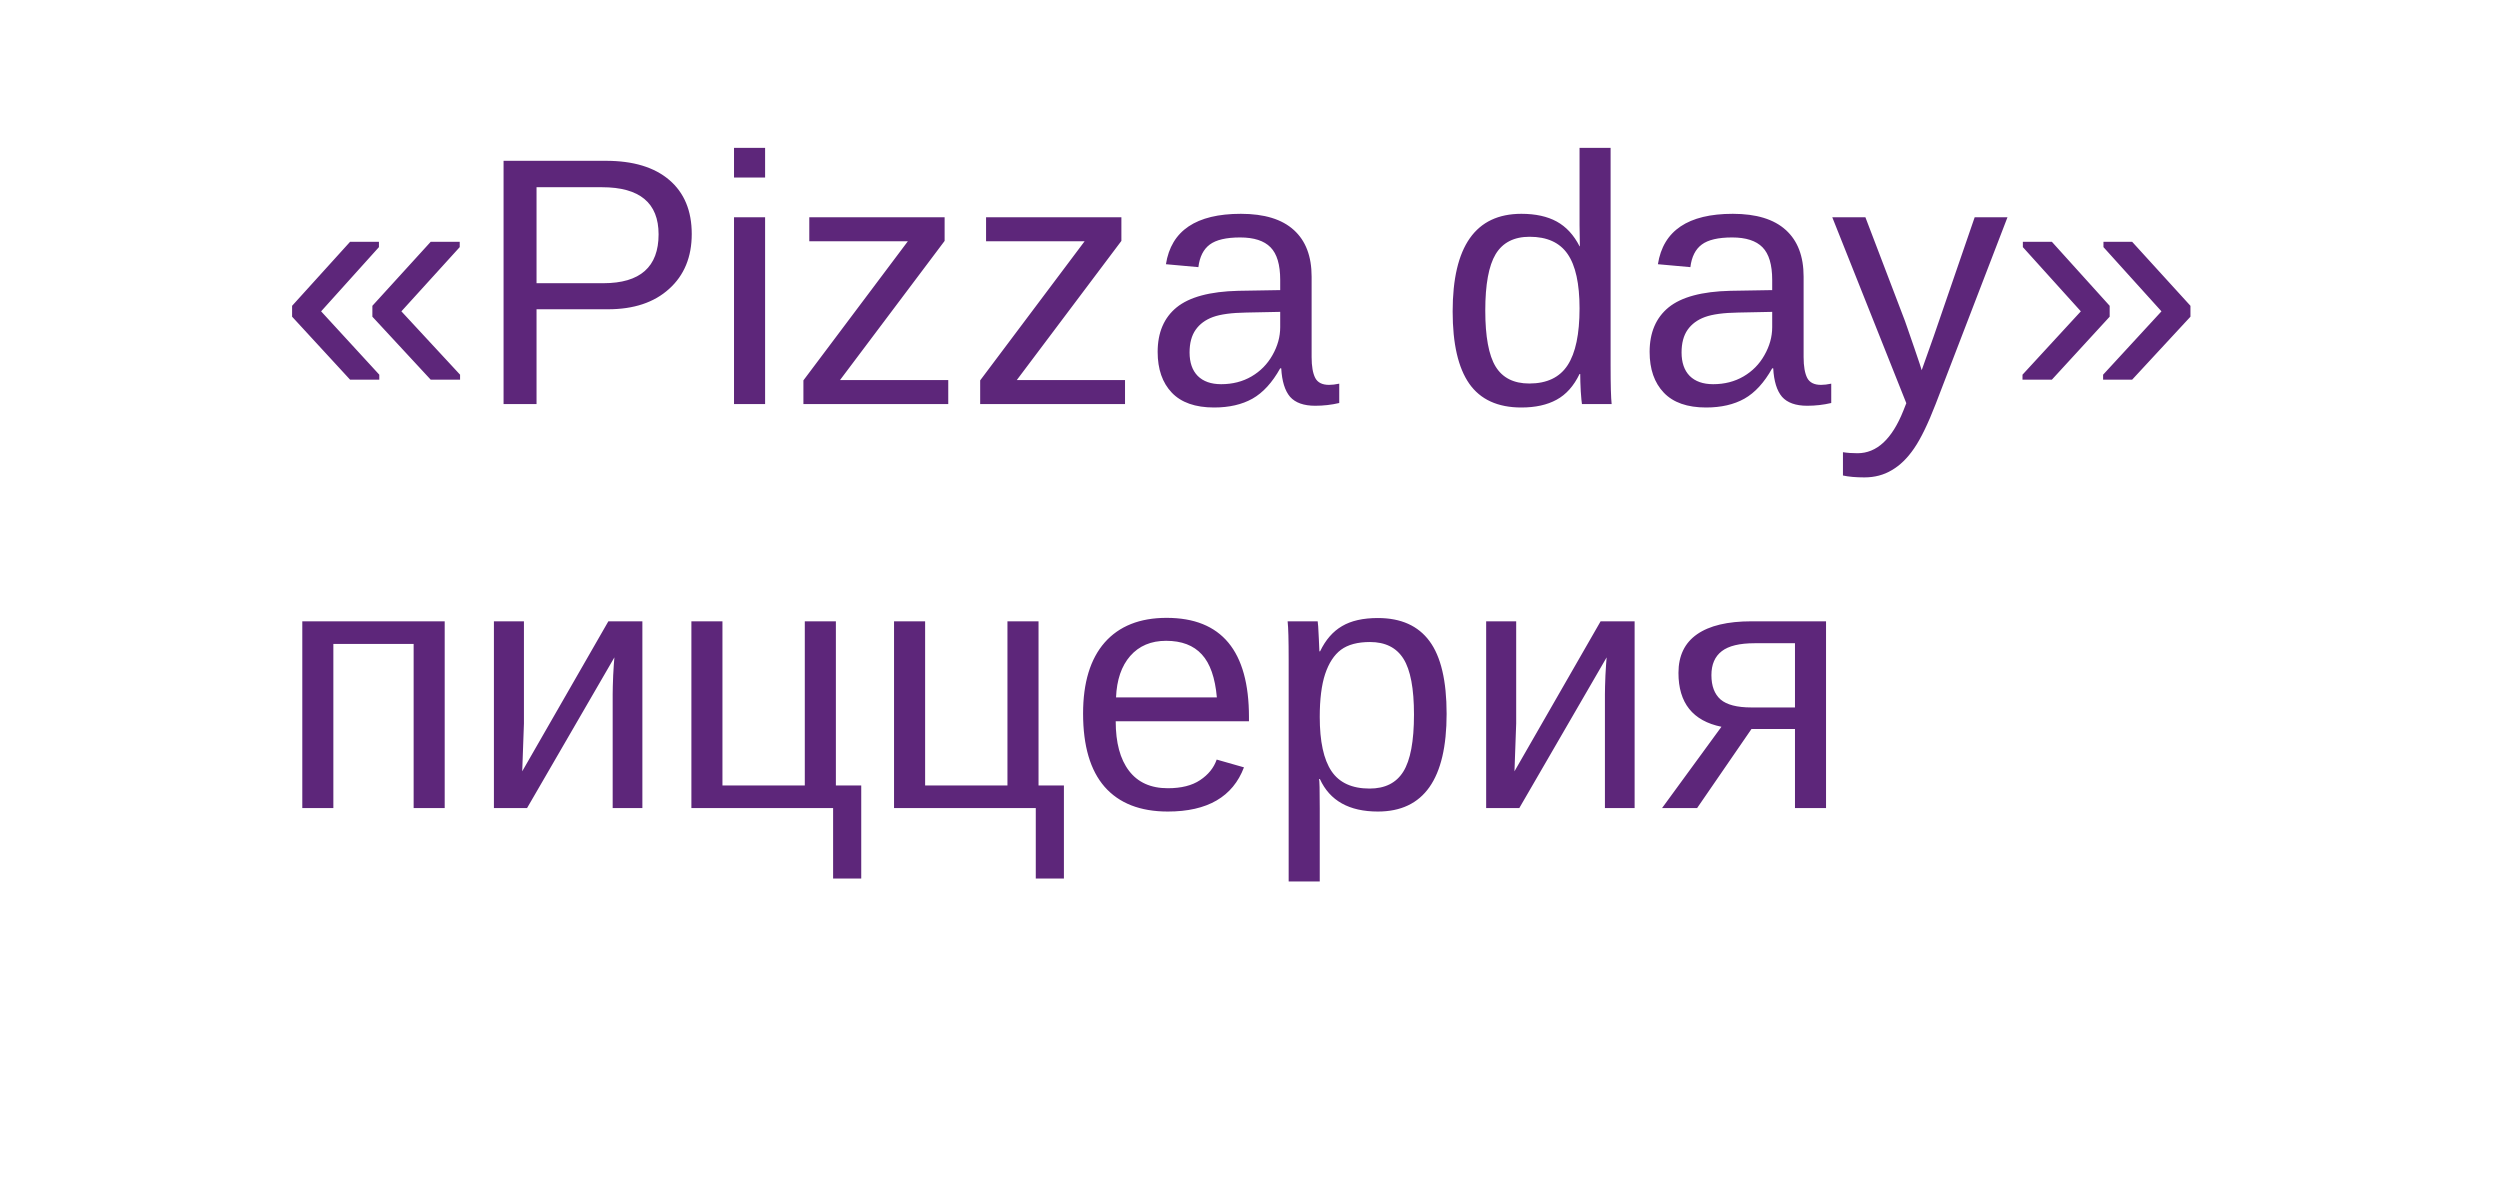 <?xml version="1.0" encoding="UTF-8"?> <svg xmlns="http://www.w3.org/2000/svg" width="99" height="47" viewBox="0 0 99 47" fill="none"> <g filter="url(#filter0_d_1040_418)"> <rect x="4" width="91" height="39" rx="15" fill="white"></rect> </g> <path d="M17.057 15.036L14.746 12.541V12.11L17.057 9.574H18.205V9.786L15.895 12.329L18.219 14.838V15.036H17.057ZM13.864 15.036L11.567 12.541V12.11L13.864 9.574H15.006V9.786L12.716 12.329L15.02 14.838V15.036H13.864ZM27.393 9.267C27.393 10.178 27.094 10.903 26.497 11.44C25.905 11.978 25.098 12.247 24.077 12.247L21.247 12.247V16H19.941V6.368H23.995C25.075 6.368 25.912 6.621 26.504 7.127C27.096 7.633 27.393 8.346 27.393 9.267ZM26.08 9.28C26.08 8.036 25.333 7.414 23.838 7.414H21.247V11.215L23.893 11.215C25.351 11.215 26.08 10.57 26.08 9.28ZM29.067 7.031V5.855H30.298V7.031H29.067ZM29.067 16V8.604H30.298V16H29.067ZM31.815 16V15.063L35.951 9.554H32.048V8.604H37.407V9.54L33.265 15.05H37.551V16H31.815ZM38.815 16V15.063L42.951 9.554H39.048V8.604H44.407V9.54L40.265 15.05L44.551 15.05V16L38.815 16ZM48.078 16.137C47.335 16.137 46.777 15.941 46.403 15.549C46.03 15.157 45.843 14.619 45.843 13.935C45.843 13.17 46.093 12.582 46.595 12.172C47.101 11.762 47.914 11.543 49.035 11.516L50.696 11.488V11.085C50.696 10.483 50.569 10.053 50.313 9.793C50.058 9.533 49.657 9.403 49.11 9.403C48.559 9.403 48.158 9.497 47.907 9.684C47.657 9.87 47.506 10.169 47.456 10.579L46.171 10.463C46.38 9.132 47.37 8.467 49.138 8.467C50.067 8.467 50.767 8.681 51.236 9.109C51.706 9.533 51.94 10.148 51.94 10.955V14.141C51.94 14.505 51.988 14.781 52.084 14.968C52.18 15.15 52.362 15.241 52.631 15.241C52.749 15.241 52.884 15.225 53.034 15.193V15.959C52.724 16.032 52.407 16.068 52.084 16.068C51.628 16.068 51.296 15.95 51.086 15.713C50.881 15.471 50.765 15.095 50.737 14.585H50.696C50.382 15.15 50.015 15.551 49.596 15.788C49.181 16.02 48.675 16.137 48.078 16.137ZM48.358 15.214C48.81 15.214 49.211 15.111 49.562 14.906C49.912 14.701 50.188 14.421 50.389 14.065C50.594 13.705 50.696 13.336 50.696 12.958V12.35L49.35 12.377C48.771 12.386 48.331 12.445 48.03 12.555C47.734 12.664 47.506 12.833 47.347 13.06C47.187 13.288 47.107 13.587 47.107 13.956C47.107 14.357 47.215 14.667 47.429 14.886C47.648 15.104 47.957 15.214 48.358 15.214ZM62.55 14.81C62.322 15.284 62.019 15.624 61.641 15.829C61.267 16.034 60.802 16.137 60.246 16.137C59.312 16.137 58.624 15.822 58.182 15.193C57.744 14.565 57.525 13.612 57.525 12.336C57.525 9.757 58.432 8.467 60.246 8.467C60.807 8.467 61.274 8.569 61.648 8.774C62.021 8.979 62.322 9.305 62.55 9.752H62.563L62.55 8.925V5.855H63.78V14.476C63.78 15.246 63.794 15.754 63.821 16H62.645C62.632 15.927 62.616 15.758 62.598 15.494C62.584 15.23 62.577 15.002 62.577 14.81H62.55ZM58.817 12.295C58.817 13.329 58.954 14.07 59.227 14.517C59.501 14.963 59.945 15.187 60.56 15.187C61.258 15.187 61.764 14.945 62.078 14.462C62.393 13.979 62.55 13.229 62.55 12.213C62.55 11.233 62.393 10.515 62.078 10.06C61.764 9.604 61.262 9.376 60.574 9.376C59.954 9.376 59.505 9.606 59.227 10.066C58.954 10.522 58.817 11.265 58.817 12.295ZM67.561 16.137C66.818 16.137 66.259 15.941 65.886 15.549C65.512 15.157 65.325 14.619 65.325 13.935C65.325 13.17 65.576 12.582 66.077 12.172C66.583 11.762 67.397 11.543 68.518 11.516L70.179 11.488V11.085C70.179 10.483 70.051 10.053 69.796 9.793C69.541 9.533 69.14 9.403 68.593 9.403C68.041 9.403 67.64 9.497 67.39 9.684C67.139 9.87 66.989 10.169 66.939 10.579L65.653 10.463C65.863 9.132 66.852 8.467 68.62 8.467C69.55 8.467 70.249 8.681 70.719 9.109C71.188 9.533 71.423 10.148 71.423 10.955V14.141C71.423 14.505 71.471 14.781 71.566 14.968C71.662 15.15 71.844 15.241 72.113 15.241C72.232 15.241 72.366 15.225 72.517 15.193V15.959C72.207 16.032 71.89 16.068 71.566 16.068C71.111 16.068 70.778 15.95 70.568 15.713C70.363 15.471 70.247 15.095 70.22 14.585H70.179C69.864 15.15 69.497 15.551 69.078 15.788C68.663 16.02 68.157 16.137 67.561 16.137ZM67.841 15.214C68.292 15.214 68.693 15.111 69.044 14.906C69.395 14.701 69.671 14.421 69.871 14.065C70.076 13.705 70.179 13.336 70.179 12.958V12.35L68.832 12.377C68.253 12.386 67.814 12.445 67.513 12.555C67.216 12.664 66.989 12.833 66.829 13.06C66.67 13.288 66.59 13.587 66.59 13.956C66.59 14.357 66.697 14.667 66.911 14.886C67.13 15.104 67.44 15.214 67.841 15.214ZM73.829 18.905C73.492 18.905 73.209 18.88 72.981 18.83V17.907C73.155 17.935 73.346 17.948 73.556 17.948C74.321 17.948 74.927 17.385 75.374 16.26L75.49 15.966L72.558 8.604H73.87L75.429 12.691C75.451 12.755 75.479 12.833 75.511 12.924C75.543 13.01 75.645 13.307 75.818 13.812C75.992 14.318 76.085 14.601 76.099 14.66L76.577 13.313L78.197 8.604H79.496L76.652 16C76.347 16.788 76.062 17.374 75.798 17.757C75.534 18.144 75.24 18.431 74.916 18.618C74.597 18.81 74.235 18.905 73.829 18.905ZM84.432 15.036H83.283V14.838L85.594 12.329L83.297 9.786V9.574H84.432L86.742 12.11V12.541L84.432 15.036ZM81.253 15.036H80.091V14.838L82.401 12.329L80.105 9.786V9.574L81.253 9.574L83.543 12.11V12.541L81.253 15.036ZM17.61 24.604L17.61 32H16.38L16.38 25.499H13.201V32H11.971V24.604H17.61ZM20.748 24.604V28.65L20.68 30.544L24.091 24.604H25.438V32H24.262V27.488C24.262 27.324 24.269 27.076 24.282 26.743C24.3 26.41 24.316 26.174 24.33 26.032L20.871 32H19.559V24.604H20.748ZM28.609 24.604V31.105H31.87V24.604L33.101 24.604V31.105H34.105V34.789H32.991V32L27.379 32V24.604H28.609ZM36.635 24.604V31.105H39.895V24.604H41.126V31.105H42.131V34.789H41.017V32H35.404V24.604H36.635ZM44.182 28.561C44.182 29.409 44.357 30.063 44.708 30.523C45.059 30.984 45.572 31.214 46.246 31.214C46.779 31.214 47.205 31.107 47.524 30.893C47.848 30.678 48.067 30.407 48.181 30.079L49.261 30.387C48.819 31.553 47.814 32.137 46.246 32.137C45.152 32.137 44.318 31.811 43.744 31.159C43.175 30.508 42.89 29.539 42.89 28.254C42.89 27.033 43.175 26.096 43.744 25.444C44.318 24.793 45.136 24.467 46.198 24.467C48.372 24.467 49.459 25.777 49.459 28.398V28.561H44.182ZM48.188 27.618C48.119 26.839 47.921 26.271 47.593 25.916C47.265 25.556 46.793 25.376 46.178 25.376C45.581 25.376 45.107 25.576 44.756 25.977C44.41 26.374 44.223 26.921 44.195 27.618H48.188ZM57.286 28.268C57.286 30.847 56.379 32.137 54.565 32.137C53.426 32.137 52.66 31.708 52.269 30.852H52.234C52.253 30.888 52.262 31.275 52.262 32.014V34.905H51.031V26.114C51.031 25.353 51.018 24.85 50.99 24.604H52.18C52.184 24.622 52.191 24.688 52.2 24.802C52.209 24.911 52.218 25.082 52.227 25.314C52.241 25.547 52.248 25.706 52.248 25.793H52.275C52.494 25.337 52.783 25.005 53.144 24.795C53.504 24.581 53.977 24.474 54.565 24.474C55.477 24.474 56.158 24.779 56.609 25.39C57.06 26 57.286 26.96 57.286 28.268ZM55.994 28.295C55.994 27.265 55.855 26.529 55.577 26.087C55.299 25.645 54.857 25.424 54.251 25.424C53.763 25.424 53.38 25.526 53.102 25.731C52.829 25.936 52.62 26.258 52.474 26.695C52.332 27.128 52.262 27.693 52.262 28.391C52.262 29.361 52.417 30.077 52.727 30.537C53.036 30.997 53.54 31.227 54.237 31.227C54.848 31.227 55.292 31.004 55.57 30.558C55.853 30.106 55.994 29.352 55.994 28.295ZM60.041 24.604V28.65L59.973 30.544L63.384 24.604H64.731V32H63.555V27.488C63.555 27.324 63.562 27.076 63.575 26.743C63.593 26.41 63.609 26.174 63.623 26.032L60.164 32H58.852V24.604H60.041ZM69.358 28.869L67.205 32H65.817L68.169 28.78C67.034 28.548 66.467 27.837 66.467 26.648C66.467 25.968 66.713 25.458 67.205 25.116C67.697 24.774 68.415 24.604 69.358 24.604H72.311V32H71.081V28.869H69.358ZM71.081 25.472H69.481C68.889 25.472 68.456 25.576 68.183 25.786C67.909 25.996 67.772 26.312 67.772 26.736C67.772 27.165 67.893 27.486 68.135 27.7C68.381 27.91 68.787 28.015 69.352 28.015H71.081V25.472Z" fill="#5D267A"></path> <defs> <filter id="filter0_d_1040_418" x="0" y="0" width="99" height="47" filterUnits="userSpaceOnUse" color-interpolation-filters="sRGB"> <feFlood flood-opacity="0" result="BackgroundImageFix"></feFlood> <feColorMatrix in="SourceAlpha" type="matrix" values="0 0 0 0 0 0 0 0 0 0 0 0 0 0 0 0 0 0 127 0" result="hardAlpha"></feColorMatrix> <feOffset dy="4"></feOffset> <feGaussianBlur stdDeviation="2"></feGaussianBlur> <feComposite in2="hardAlpha" operator="out"></feComposite> <feColorMatrix type="matrix" values="0 0 0 0 0 0 0 0 0 0 0 0 0 0 0 0 0 0 0.1 0"></feColorMatrix> <feBlend mode="normal" in2="BackgroundImageFix" result="effect1_dropShadow_1040_418"></feBlend> <feBlend mode="normal" in="SourceGraphic" in2="effect1_dropShadow_1040_418" result="shape"></feBlend> </filter> </defs> </svg> 
